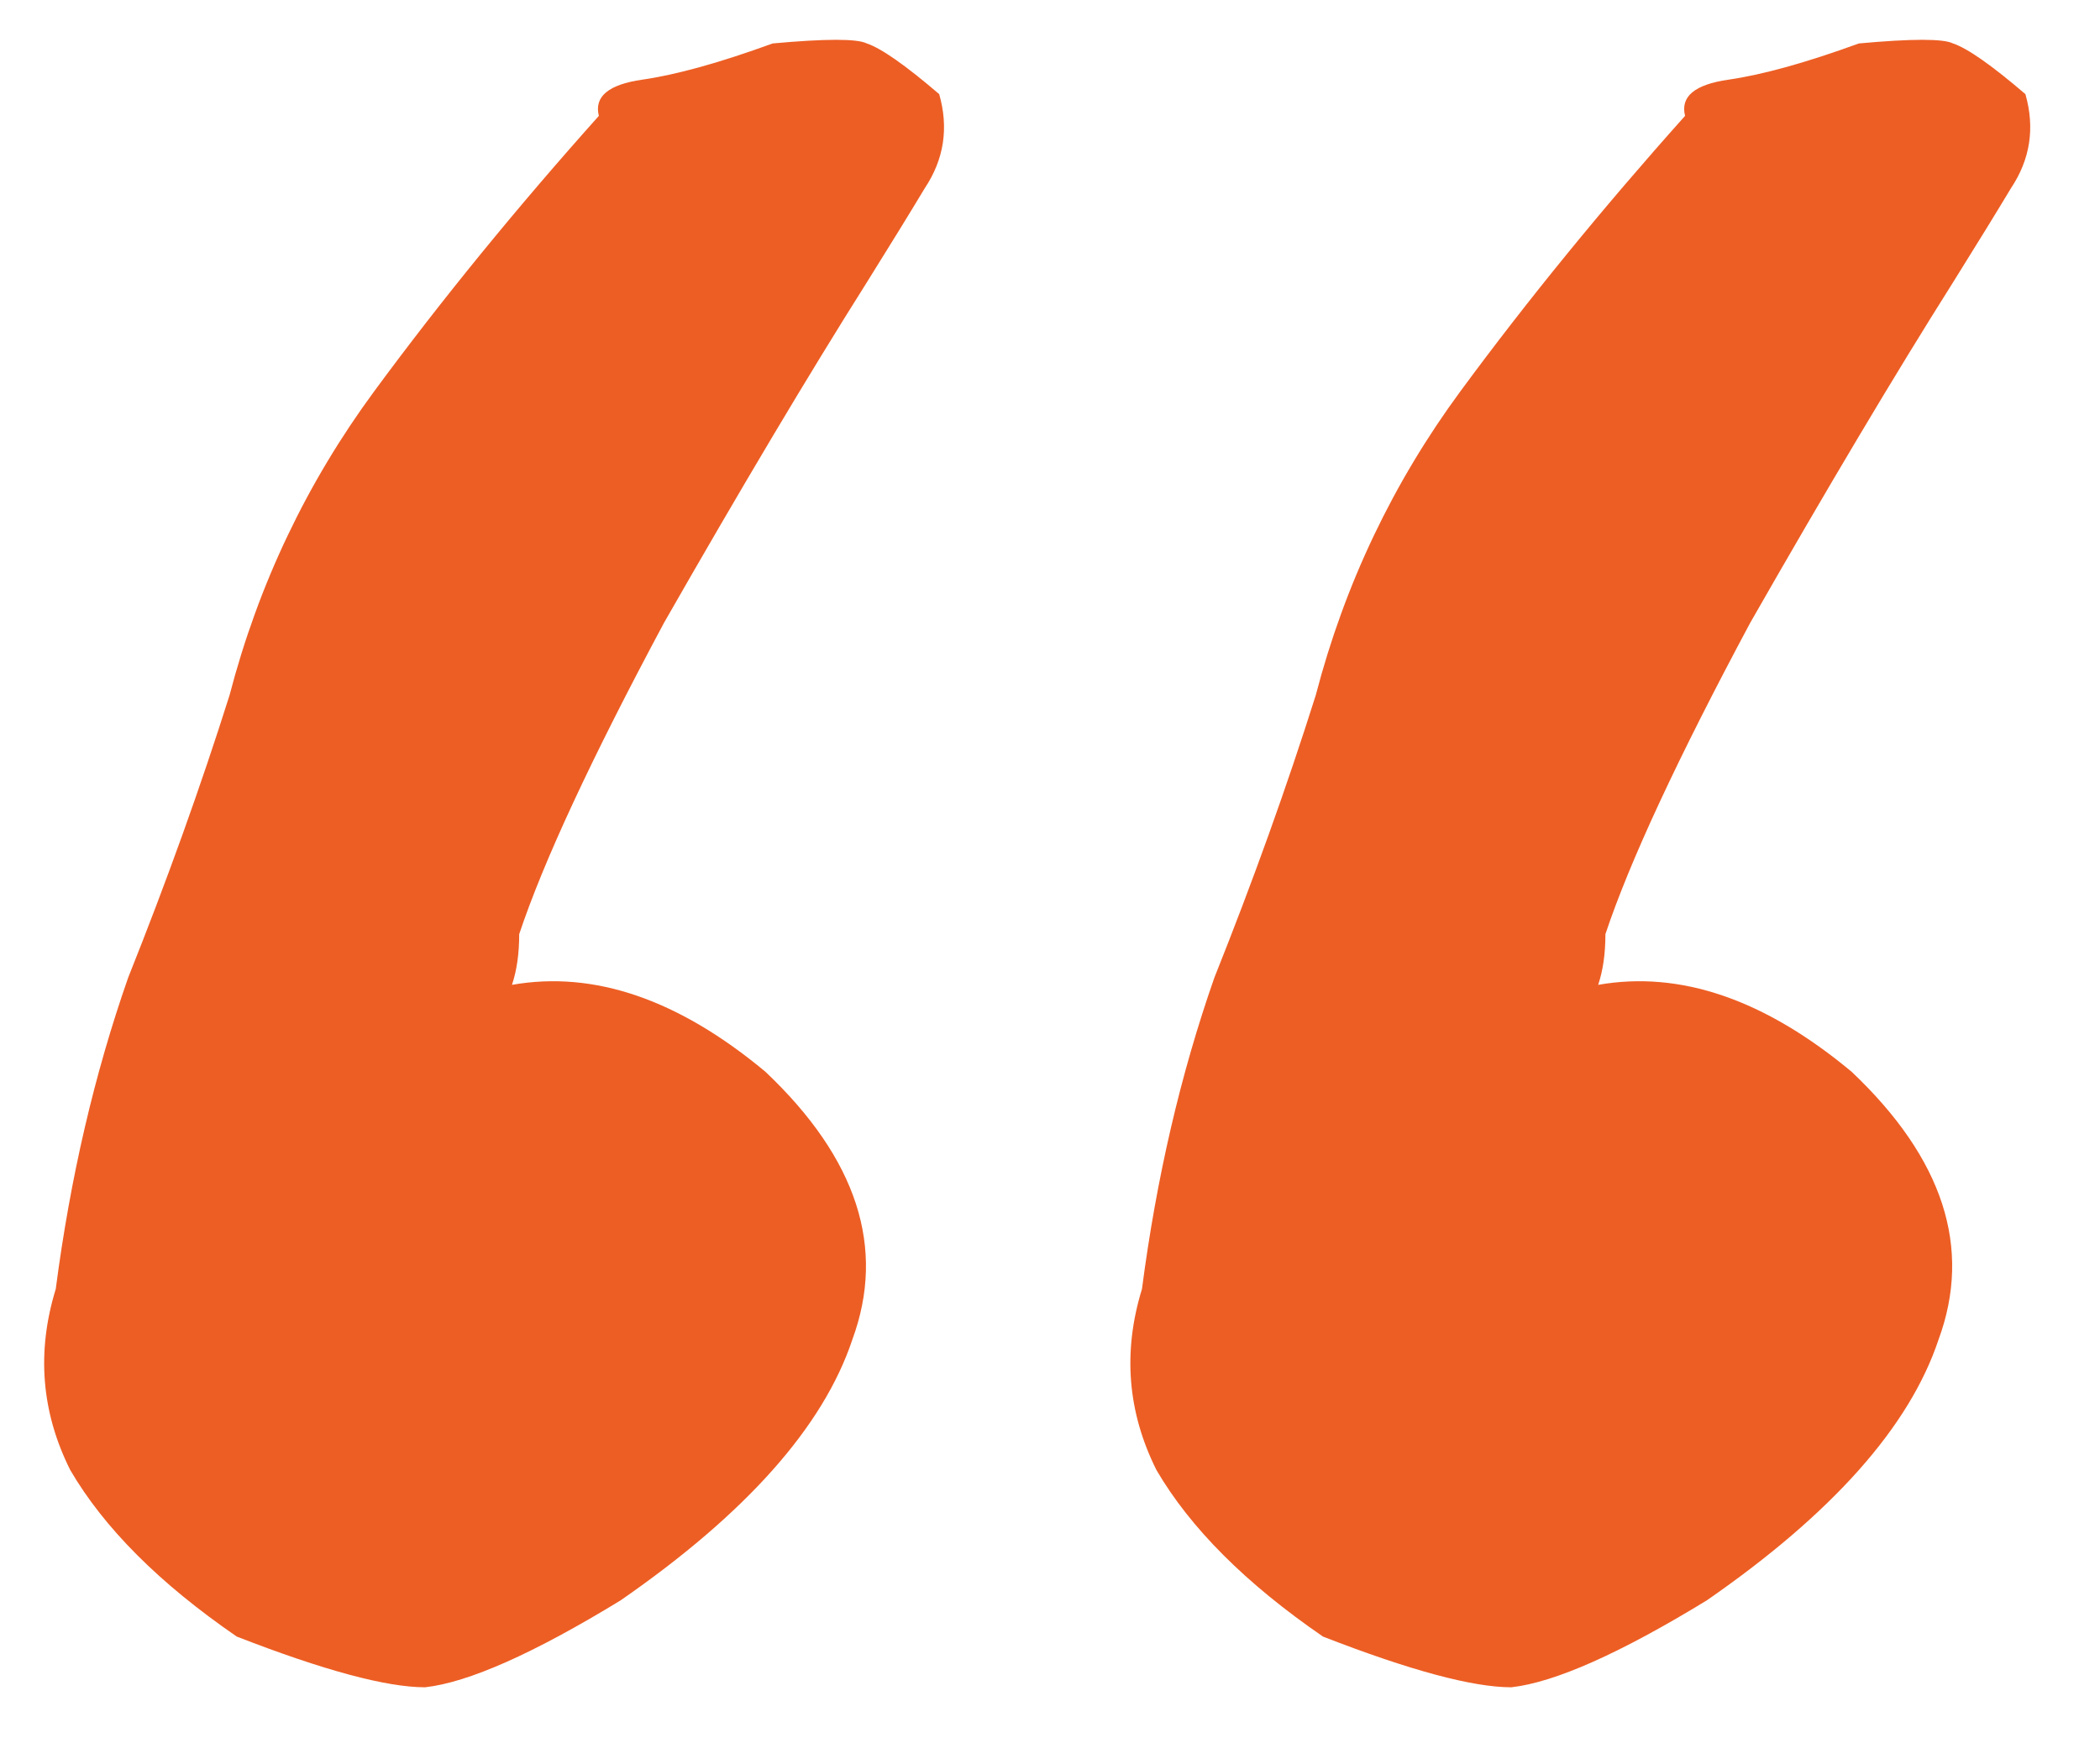 <?xml version="1.0" encoding="UTF-8"?> <svg xmlns="http://www.w3.org/2000/svg" width="29" height="24" viewBox="0 0 29 24" fill="none"><path d="M18.27 22.6C17.203 21.867 16.437 21.1 15.97 20.3C15.57 19.5 15.503 18.667 15.77 17.8C15.97 16.267 16.303 14.833 16.77 13.5C17.303 12.167 17.77 10.867 18.17 9.6C18.57 8.067 19.237 6.667 20.17 5.4C21.103 4.133 22.137 2.867 23.27 1.6C23.203 1.333 23.403 1.167 23.87 1.1C24.337 1.033 24.937 0.867 25.67 0.6C26.403 0.533 26.837 0.533 26.97 0.6C27.17 0.667 27.503 0.9 27.97 1.3C28.103 1.767 28.037 2.2 27.77 2.6C27.57 2.933 27.303 3.367 26.97 3.9C26.17 5.167 25.237 6.733 24.17 8.6C23.17 10.467 22.503 11.9 22.17 12.9C22.17 13.167 22.137 13.4 22.07 13.6C23.203 13.4 24.37 13.8 25.57 14.8C26.837 16 27.237 17.233 26.77 18.5C26.37 19.7 25.303 20.9 23.57 22.1C22.37 22.833 21.47 23.233 20.87 23.3C20.337 23.3 19.47 23.067 18.27 22.6ZM3.27 22.6C2.203 21.867 1.437 21.1 0.97 20.3C0.57 19.5 0.503 18.667 0.77 17.8C0.97 16.267 1.303 14.833 1.77 13.5C2.303 12.167 2.77 10.867 3.17 9.6C3.57 8.067 4.237 6.667 5.17 5.4C6.103 4.133 7.137 2.867 8.27 1.6C8.203 1.333 8.403 1.167 8.87 1.1C9.337 1.033 9.937 0.867 10.67 0.6C11.403 0.533 11.837 0.533 11.97 0.6C12.17 0.667 12.503 0.9 12.97 1.3C13.103 1.767 13.037 2.2 12.77 2.6C12.57 2.933 12.303 3.367 11.97 3.9C11.17 5.167 10.237 6.733 9.17 8.6C8.17 10.467 7.503 11.9 7.17 12.9C7.17 13.167 7.137 13.4 7.07 13.6C8.203 13.4 9.37 13.8 10.57 14.8C11.837 16 12.237 17.233 11.77 18.5C11.37 19.7 10.303 20.9 8.57 22.1C7.37 22.833 6.47 23.233 5.87 23.3C5.337 23.3 4.47 23.067 3.27 22.6Z" fill="#ED5E24"></path></svg> 